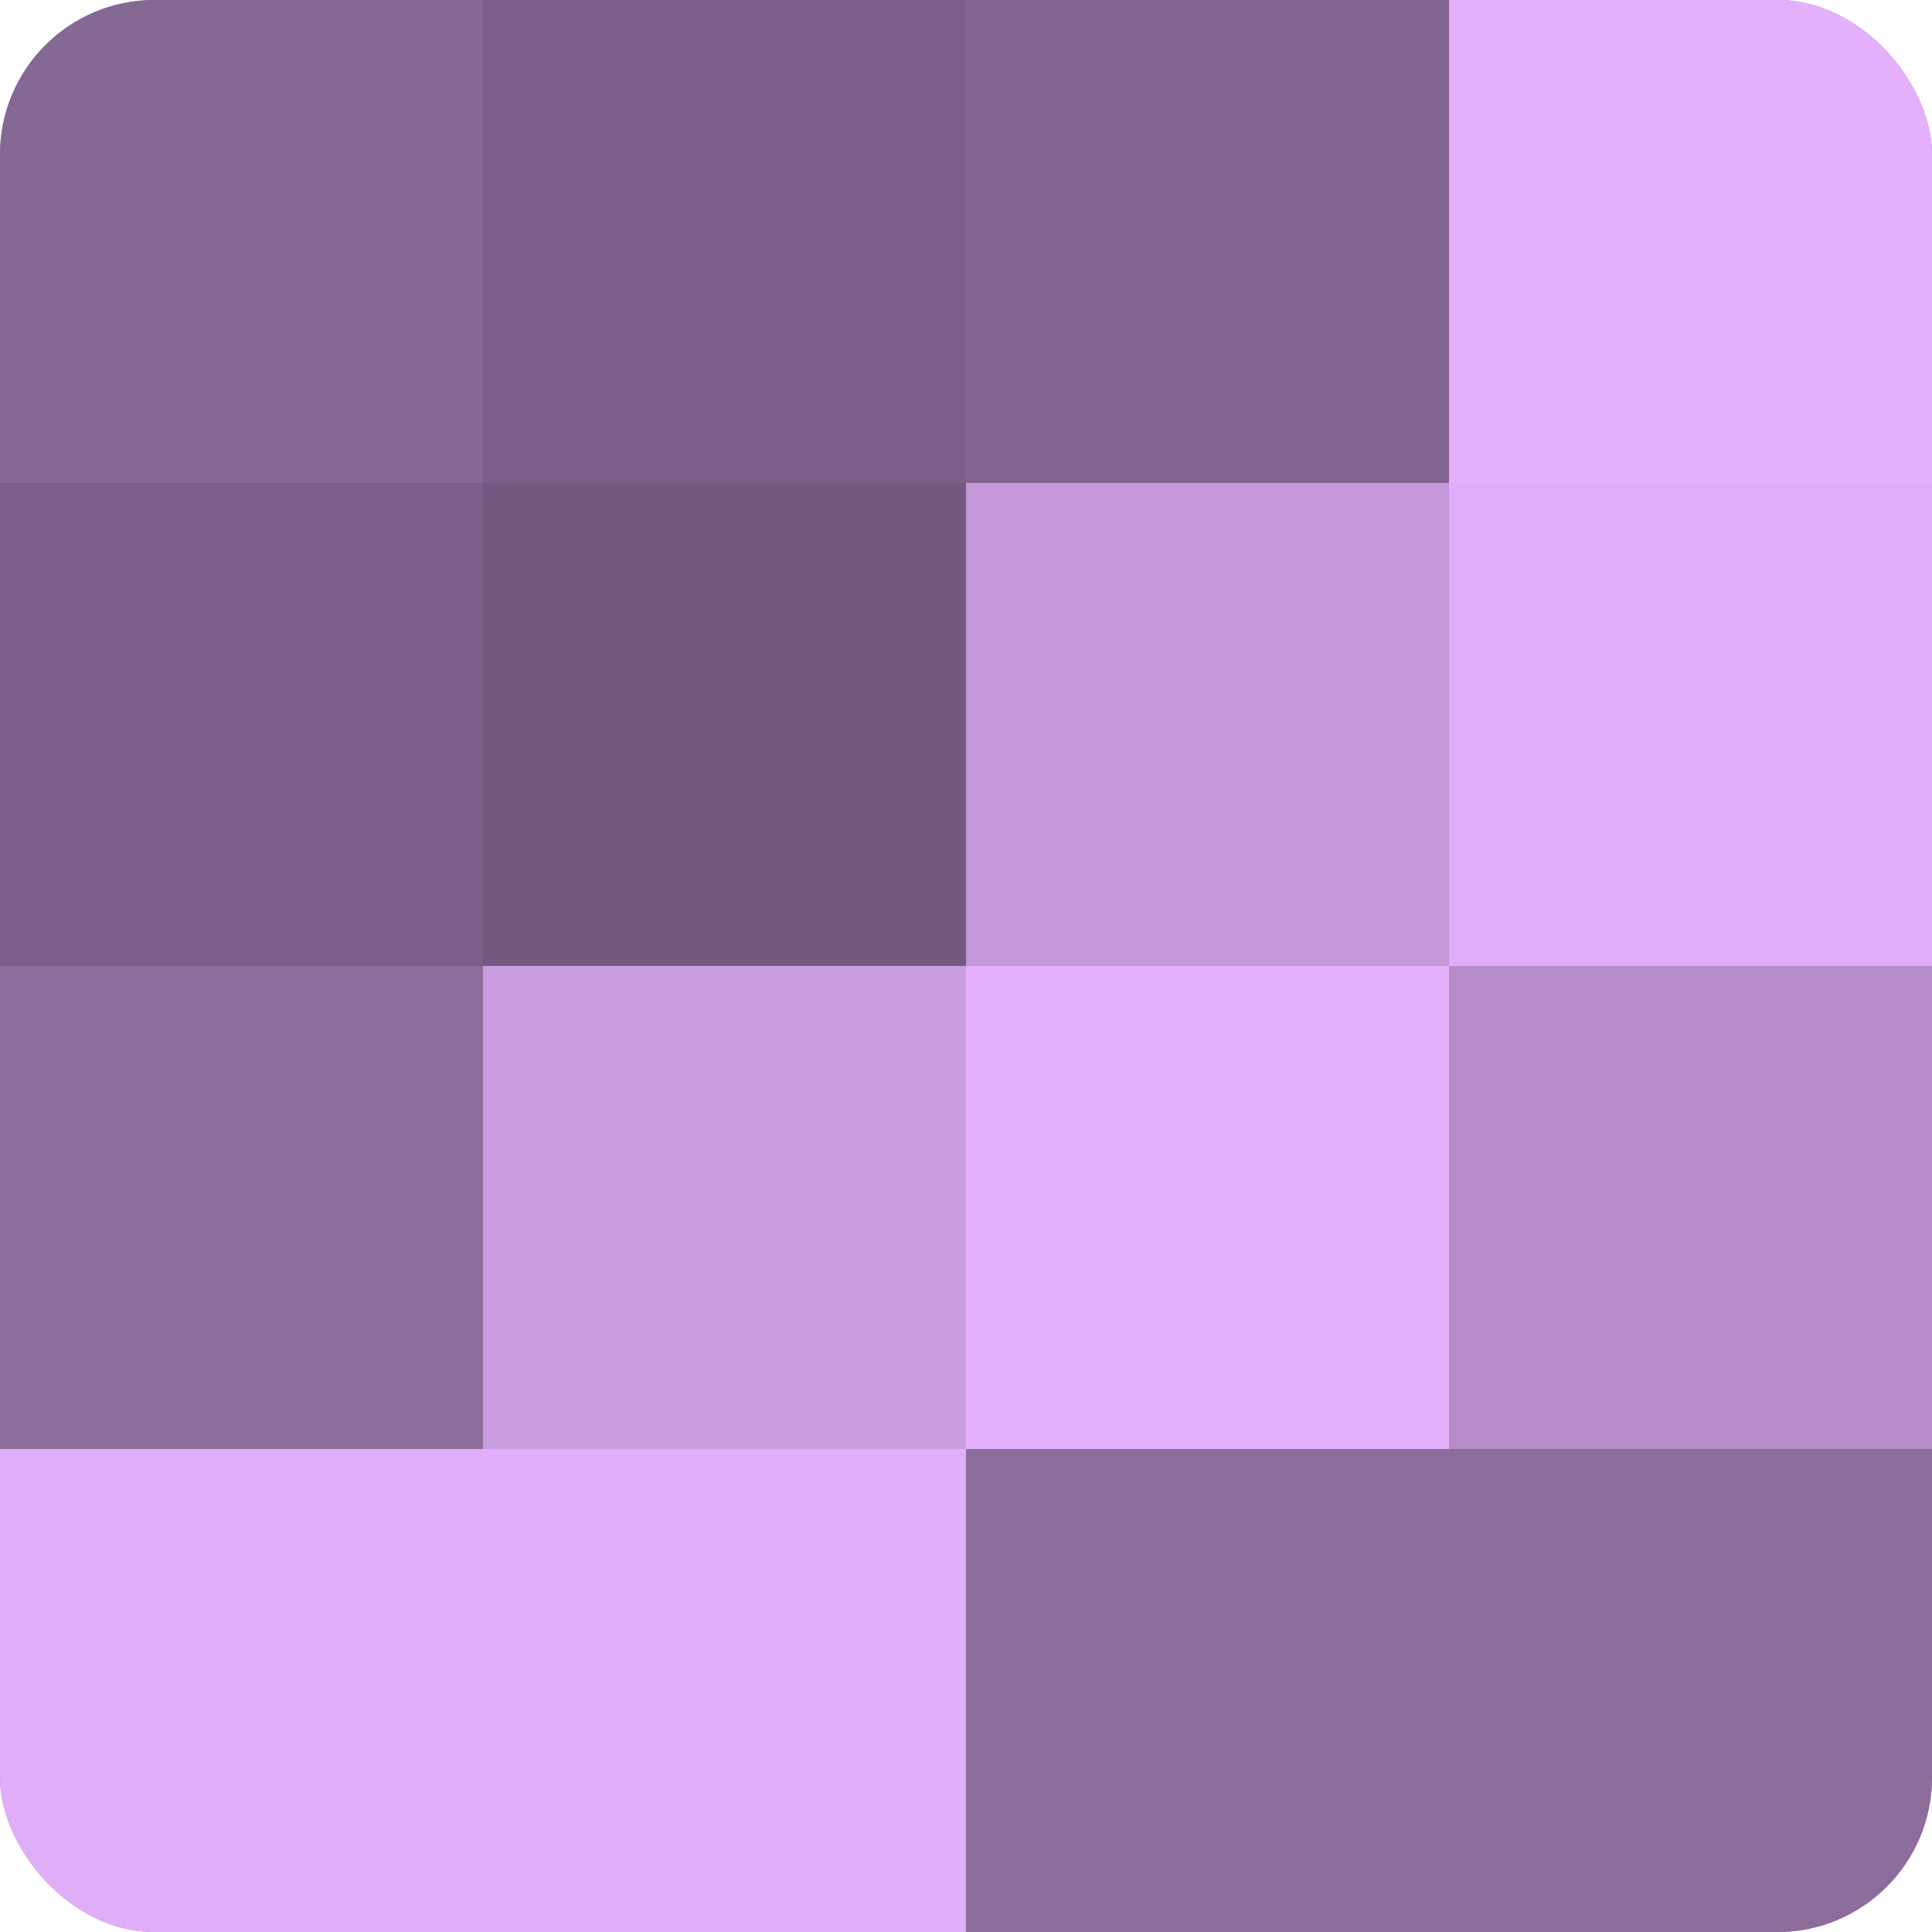 <?xml version="1.0" encoding="UTF-8"?>
<svg xmlns="http://www.w3.org/2000/svg" width="60" height="60" viewBox="0 0 100 100" preserveAspectRatio="xMidYMid meet"><defs><clipPath id="c" width="100" height="100"><rect width="100" height="100" rx="8" ry="8"/></clipPath></defs><g clip-path="url(#c)"><rect width="100" height="100" fill="#9170a0"/><rect width="25" height="25" fill="#866894"/><rect y="25" width="25" height="25" fill="#7b5f88"/><rect y="50" width="25" height="25" fill="#8d6d9c"/><rect y="75" width="25" height="25" fill="#e0adf8"/><rect x="25" width="25" height="25" fill="#7b5f88"/><rect x="25" y="25" width="25" height="25" fill="#745a80"/><rect x="25" y="50" width="25" height="25" fill="#ca9de0"/><rect x="25" y="75" width="25" height="25" fill="#e0adf8"/><rect x="50" width="25" height="25" fill="#826590"/><rect x="50" y="25" width="25" height="25" fill="#c397d8"/><rect x="50" y="50" width="25" height="25" fill="#e4b0fc"/><rect x="50" y="75" width="25" height="25" fill="#8d6d9c"/><rect x="75" width="25" height="25" fill="#e4b0fc"/><rect x="75" y="25" width="25" height="25" fill="#e0adf8"/><rect x="75" y="50" width="25" height="25" fill="#b58cc8"/><rect x="75" y="75" width="25" height="25" fill="#8d6d9c"/></g></svg>
